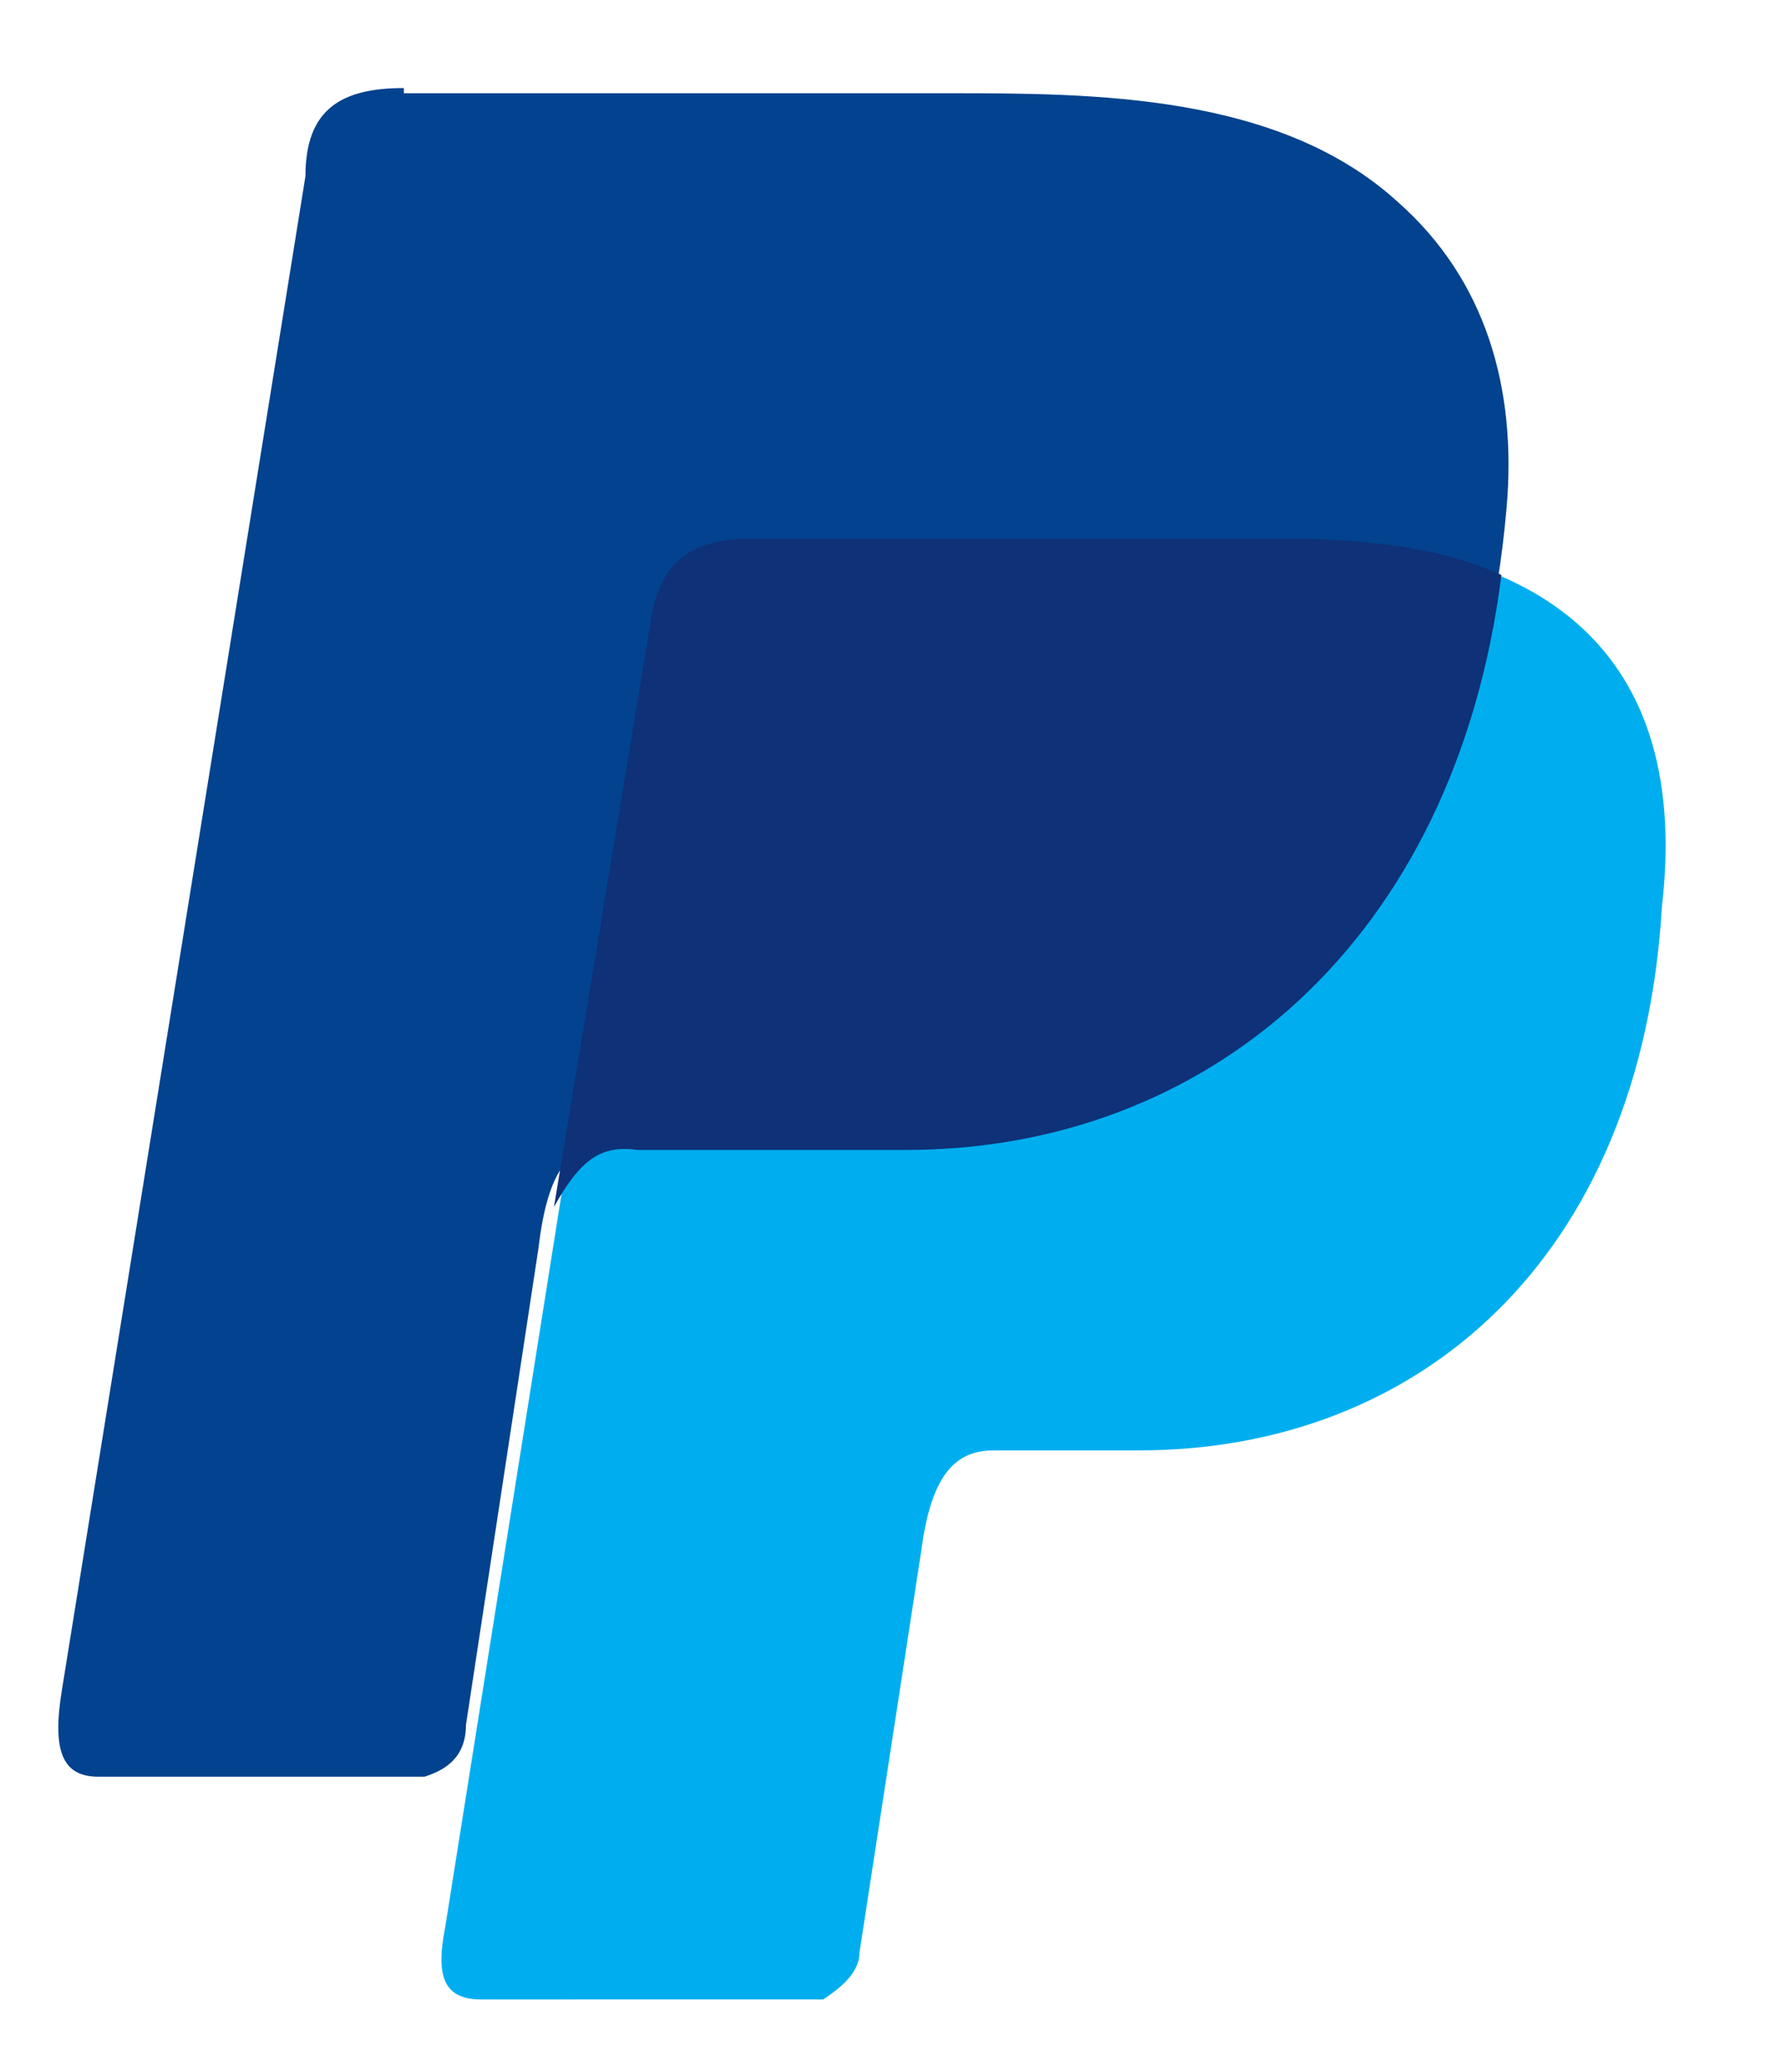 <svg version="1.1" xmlns="http://www.w3.org/2000/svg" x="0px" y="0px" viewBox="0 0 34.4 40" style="enable-background:new 0 0 34.4 40;" xml:space="preserve">
<path fill="#00AEEF" d="M14.5,10.4h10.3c5.7,0,7.8,2.8,7.3,7.1c-0.4,6.8-4.7,10.5-10.1,10.5h-2.8c-0.7,0-1.2,0.4-1.4,1.9l-1.2,7.8
	c0,0.4-0.4,0.7-0.7,0.9H9.3c-0.7,0-0.9-0.4-0.7-1.4l4-25.2C12.8,10.9,13.3,10.4,14.5,10.4"/>
<path fill="#03428E" d="M7.8,1.7c-1.2,0-1.9,0.4-1.9,1.7L1.2,32.6c-0.2,1.2,0,1.7,0.7,1.7h6.3C8.5,34.2,9,34,9,33.3l1.4-9.2
	c0.2-1.7,0.7-2.1,1.7-2.1h5.2c6.3,0,11.1-4.2,11.8-12.2c0.2-2.3-0.4-4.4-2.1-5.9c-2.3-2.1-5.9-2.1-8.7-2.1H7.8"/>
<path fill="#0E3178" d="M10.7,23.3l1.9-11.5c0.2-0.9,0.7-1.4,1.9-1.4h10.3c1.7,0,3.1,0.2,4.2,0.7c-0.9,7.1-5.7,11.1-11.5,11.1h-5.2
	C11.6,22.1,11.2,22.4,10.7,23.3"/>
</svg>
